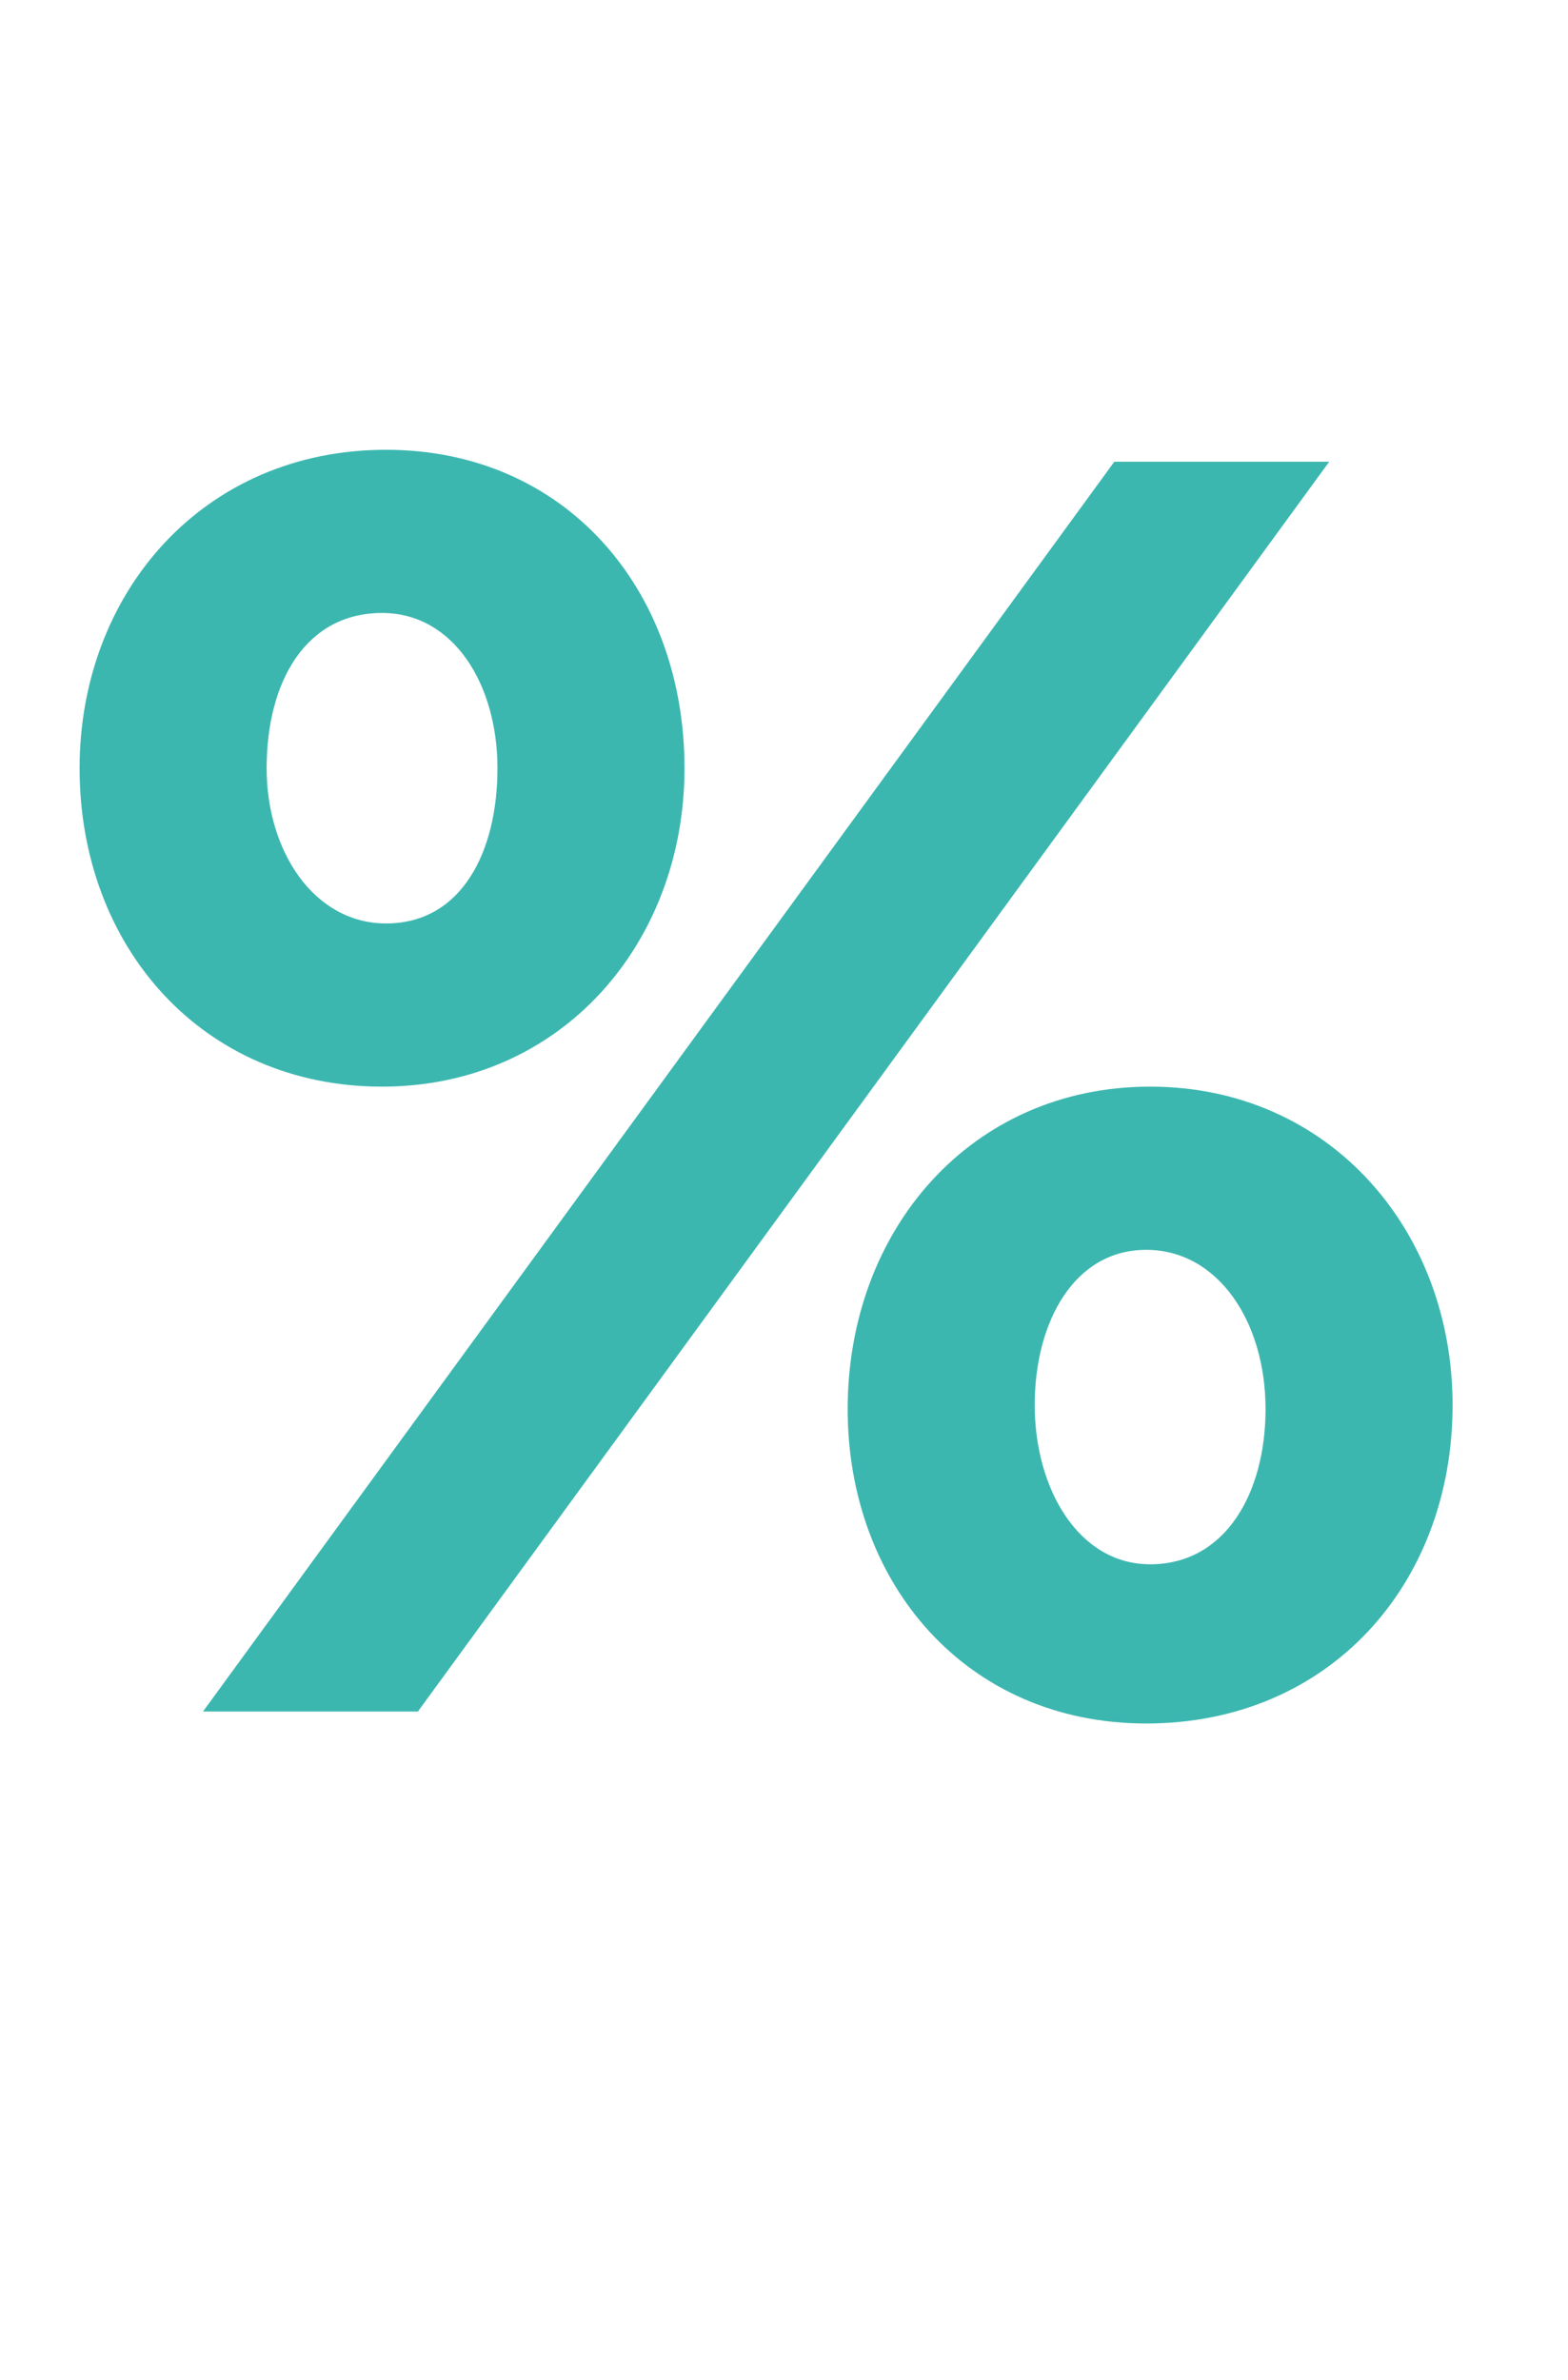 <?xml version="1.0" standalone="no"?><!DOCTYPE svg PUBLIC "-//W3C//DTD SVG 1.1//EN" "http://www.w3.org/Graphics/SVG/1.1/DTD/svg11.dtd"><svg xmlns="http://www.w3.org/2000/svg" version="1.1" width="39.4px" height="59.8px" viewBox="0 -6 39.4 59.8" style="top:-6px"><desc>%</desc><defs/><g id="Polygon103032"><path d="m9.6 21.3c-4.5 0-7.6-3.5-7.6-8c0-4.4 3.1-8 7.7-8c4.5 0 7.5 3.5 7.5 8c0 4.4-3.1 8-7.6 8zm.9 15.7H5.1L28 5.6h5.4L10.5 37zm18.3.3c-4.5 0-7.5-3.5-7.5-7.9c0-4.5 3.1-8.1 7.6-8.1c4.5 0 7.6 3.6 7.6 8c0 4.5-3.1 8-7.7 8zM9.6 9.4c-1.9 0-2.9 1.7-2.9 3.9c0 2.1 1.2 3.9 3 3.9c1.9 0 2.8-1.8 2.8-3.9c0-2.1-1.1-3.9-2.9-3.9zm19.2 16c-1.8 0-2.8 1.8-2.8 3.9c0 2.1 1.1 4 2.9 4c1.9 0 2.9-1.8 2.9-3.9c0-2.2-1.2-4-3-4z" stroke="none" fill="#3cb7b0"/></g></svg>